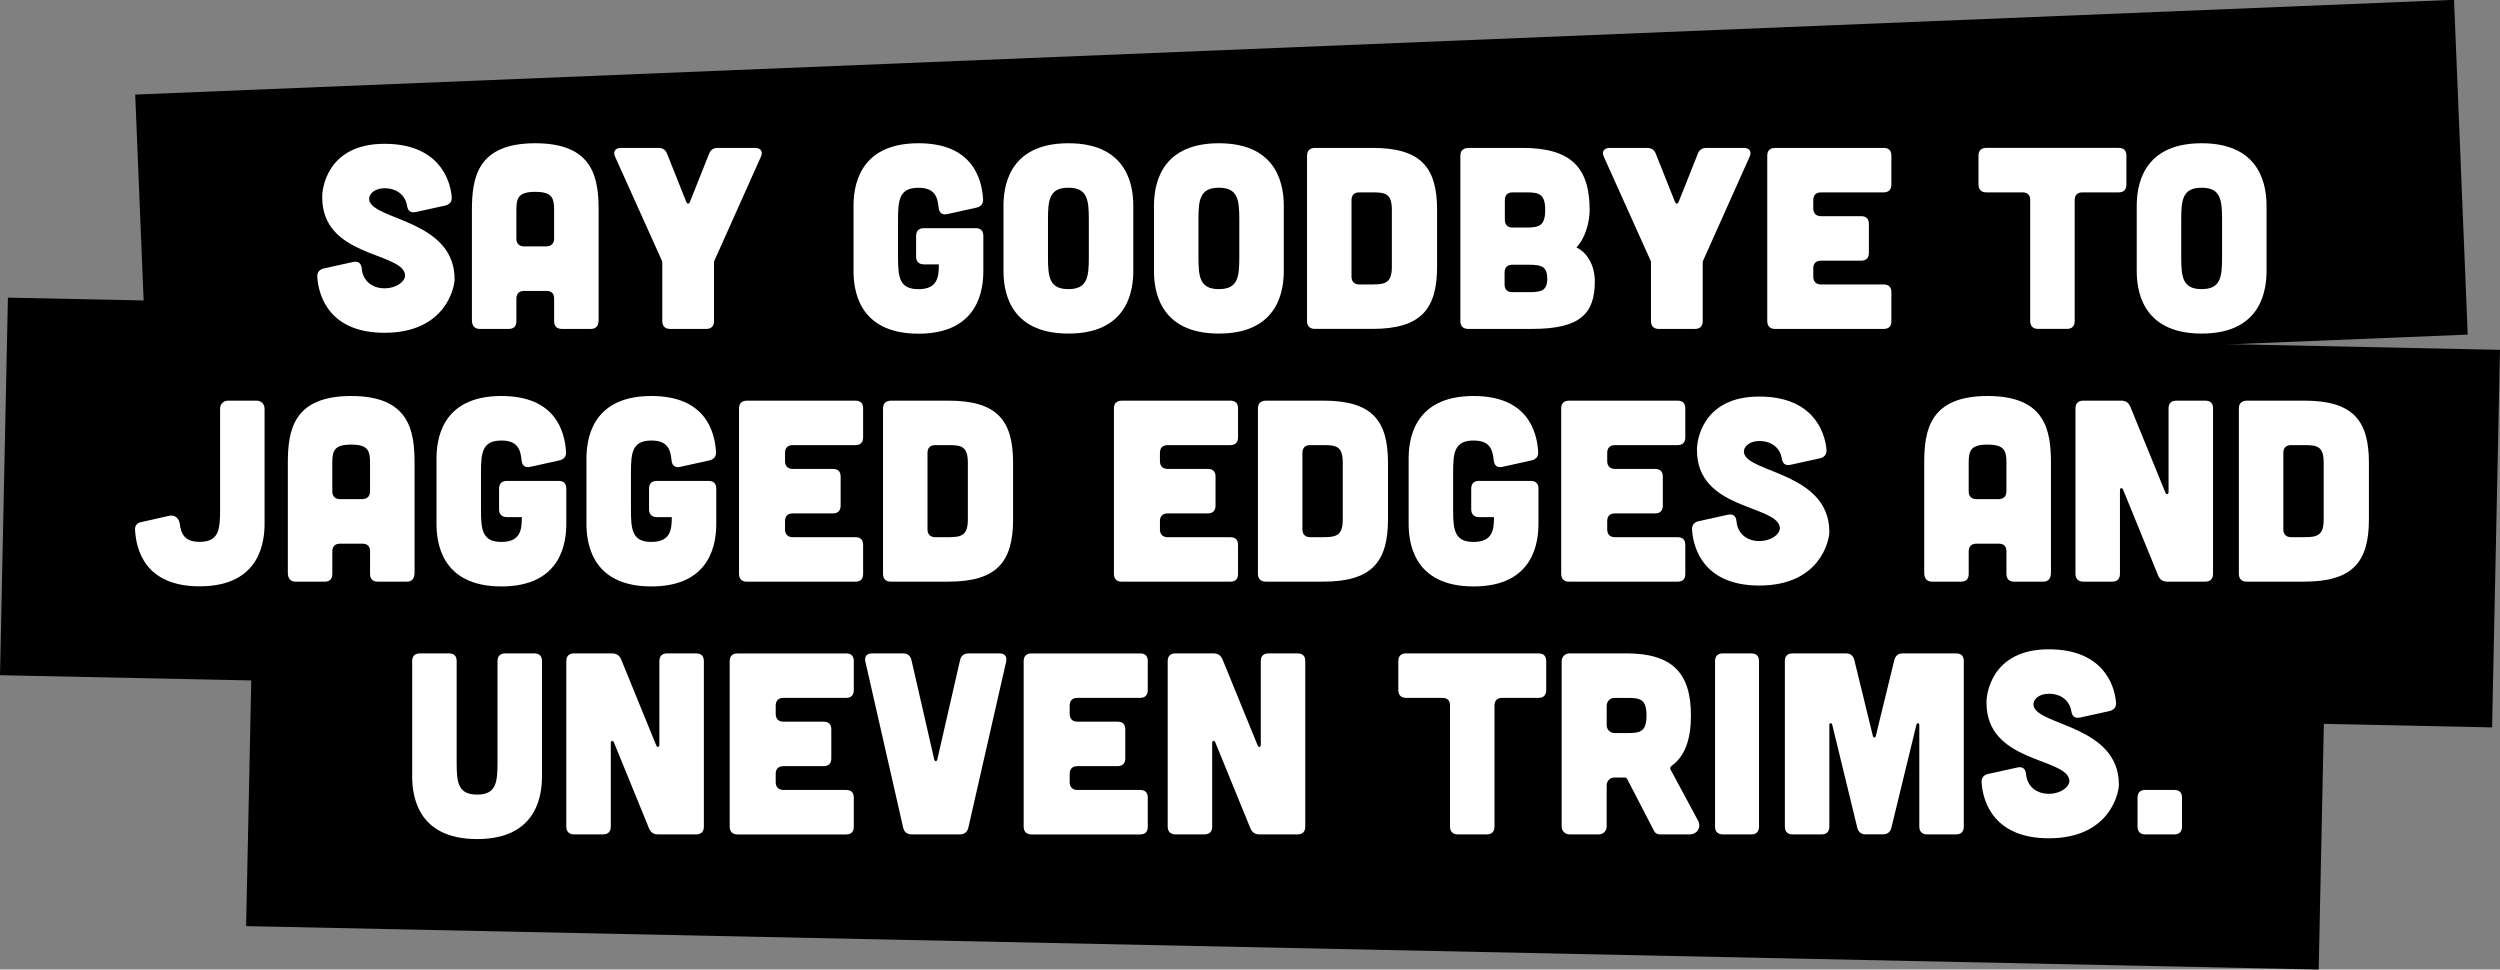 <svg xmlns="http://www.w3.org/2000/svg" id="Ebene_2" data-name="Ebene 2" viewBox="0 0 860.54 333.74"><rect x="0" y="0" width="860.54" height="333.74" fill="#808080" stroke="none"/><defs><style>      .cls-1, .cls-2 {        stroke-width: 0px;      }      .cls-2 {        fill: #fff;      }    </style></defs><g id="Ebene_1-2" data-name="Ebene 1"><rect class="cls-1" x="48.56" y="16.23" width="798.84" height="115.33" transform="translate(-2.64 18.32) rotate(-2.34)"></rect><rect class="cls-1" x="1.27" y="111.43" width="858" height="129.99" transform="translate(3.79 -8.98) rotate(1.2)"></rect><rect class="cls-1" x="85.84" y="210.95" width="713.57" height="115.33" transform="translate(5.73 -9.22) rotate(1.2)"></rect><g><path class="cls-2" d="m143.04,72.99c-1.78.36-2.67-.45-2.94-2.23-.62-3.65-3.56-5.96-7.74-5.96-3.47,0-5.61,2.05-5.25,4.09,1.25,6.94,29.37,6.76,29.37,27.24,0,2.67-3.03,18.42-24.12,18.42-18.69,0-22.7-12.28-23.14-19.22-.09-1.6.71-2.58,2.31-2.94l10.06-2.22c1.78-.36,2.76.45,2.94,2.31.36,4.27,3.65,6.76,7.83,6.76s7.57-2.58,7.03-4.98c-1.69-7.57-28.48-5.87-28.48-26.34-.09-2.67,1.51-18.42,21.45-18.42,18.33,0,22.61,11.93,23.14,18.33.09,1.6-.71,2.58-2.31,2.94l-10.15,2.23Z"></path><path class="cls-2" d="m206.05,110.19c0,1.96-.89,3.03-2.67,3.03h-9.97c-1.69,0-2.67-.89-2.67-2.67v-7.74c0-1.78-.89-2.67-2.67-2.67h-7.65c-1.69,0-2.67.89-2.67,2.67v7.74c0,1.78-.89,2.67-2.67,2.67h-9.97c-1.69,0-2.67-1.07-2.67-3.03v-37.74c0-11.21,1.78-23.14,21.81-23.14s21.81,11.93,21.81,23.14v37.74Zm-15.31-37.74c0-4.27-.62-6.41-6.5-6.41s-6.5,2.14-6.5,6.41v9.7c0,1.69.98,2.67,2.67,2.67h7.65c1.78-.09,2.67-.98,2.67-2.76v-9.61Z"></path><path class="cls-2" d="m226.61,50.91c1.51,0,2.49.62,3.03,2.05l6.59,16.55c.36.8.89.8,1.25,0l6.59-16.55c.53-1.42,1.51-2.05,3.03-2.05h12.73c2.05,0,2.94,1.25,2.05,3.12l-15.93,35.6c-.18.36-.18.71-.18,1.07v19.85c0,1.69-.89,2.67-2.67,2.67h-12.46c-1.69,0-2.67-.98-2.67-2.67v-19.85c0-.36,0-.71-.18-1.07l-16.02-35.6c-.89-1.87,0-3.12,2.05-3.12h12.82Z"></path><path class="cls-2" d="m293.8,70.94c0-5.87,1.25-21.63,22.34-21.63,18.69,0,21.81,12.28,22.25,19.23.09,1.6-.71,2.58-2.31,2.94l-10.06,2.23c-1.78.36-2.76-.45-2.94-2.31-.36-4.27-1.87-6.76-6.94-6.76-6.59,0-7.03,4.18-7.03,11.04v12.82c0,6.85.45,11.04,7.03,11.04s7.03-4.18,7.03-8.54h-5.16c-1.69,0-2.67-.98-2.67-2.67v-7.12c0-1.78.98-2.67,2.67-2.67h17.8c1.78,0,2.67.89,2.67,2.67v12.02c0,5.87-1.25,21.63-22.34,21.63s-22.34-15.75-22.34-21.63v-22.25Z"></path><path class="cls-2" d="m390.1,93.19c0,5.87-1.25,21.63-22.34,21.63s-22.34-15.75-22.34-21.63v-22.25c0-5.87,1.25-21.63,22.34-21.63s22.34,15.75,22.34,21.63v22.25Zm-15.31-17.53c0-6.85-.45-11.04-7.03-11.04s-7.03,4.18-7.03,11.04v12.82c0,6.85.45,11.04,7.03,11.04s7.03-4.18,7.03-11.04v-12.82Z"></path><path class="cls-2" d="m441.9,93.19c0,5.87-1.25,21.63-22.34,21.63s-22.34-15.75-22.34-21.63v-22.25c0-5.87,1.25-21.63,22.34-21.63s22.34,15.75,22.34,21.63v22.25Zm-15.31-17.53c0-6.85-.45-11.04-7.03-11.04s-7.03,4.18-7.03,11.04v12.82c0,6.85.45,11.04,7.03,11.04s7.03-4.18,7.03-11.04v-12.82Z"></path><path class="cls-2" d="m472.42,50.91c16.73,0,22.25,6.76,22.25,21.36v19.49c0,14.6-5.52,21.45-22.25,21.45h-19.85c-1.69,0-2.67-.98-2.67-2.67v-56.87c0-1.78.89-2.67,2.67-2.76h19.85Zm.27,46.99c4.27,0,6.41-.71,6.41-6.05v-19.58c0-5.52-2.14-6.05-6.41-6.05h-4.81c-1.69,0-2.67.89-2.67,2.67v26.35c0,1.69.98,2.67,2.67,2.67h4.81Z"></path><path class="cls-2" d="m524.04,50.91c16.73,0,23.14,6.76,23.14,21.36,0,3.03-.89,8.9-4.54,12.91,3.65,1.69,6.32,6.14,6.32,11.66,0,11.04-4.9,16.38-21.63,16.38h-21.98c-1.69,0-2.67-.98-2.67-2.67v-56.87c0-1.78.89-2.67,2.67-2.76h18.69Zm2.14,49.66c4.27,0,6.41-.44,6.41-4.63s-1.96-4.81-6.23-4.81h-5.79c-1.69,0-2.67.89-2.67,2.67v4.09c0,1.78.98,2.67,2.67,2.67h5.61Zm-.71-22.25c4.27,0,6.41-.53,6.41-6.05s-2.14-6.05-6.41-6.05h-4.81c-1.69,0-2.67.89-2.67,2.67v6.76c0,1.78.98,2.67,2.67,2.67h4.81Z"></path><path class="cls-2" d="m566.94,50.91c1.51,0,2.49.62,3.03,2.05l6.59,16.55c.36.8.89.8,1.25,0l6.59-16.55c.53-1.42,1.51-2.05,3.03-2.05h12.73c2.05,0,2.94,1.25,2.05,3.12l-15.93,35.6c-.18.36-.18.71-.18,1.07v19.85c0,1.69-.89,2.67-2.67,2.67h-12.46c-1.69,0-2.67-.98-2.67-2.67v-19.85c0-.36,0-.71-.18-1.07l-16.02-35.6c-.89-1.87,0-3.12,2.05-3.12h12.82Z"></path><path class="cls-2" d="m648.37,50.91c1.78,0,2.67.89,2.67,2.67v9.97c0,1.69-.89,2.67-2.67,2.67h-21.54c-1.69,0-2.67.89-2.67,2.67v2.85c0,1.69.98,2.67,2.67,2.67h13.8c1.78,0,2.67.89,2.67,2.67v9.97c0,1.69-.89,2.67-2.67,2.67h-13.8c-1.69,0-2.67.89-2.67,2.67v2.85c0,1.69.98,2.67,2.67,2.67h21.54c1.78,0,2.67.89,2.67,2.67v9.97c0,1.78-.89,2.67-2.67,2.67h-37.38c-1.69,0-2.67-.98-2.67-2.67v-56.96c0-1.78.98-2.67,2.67-2.67h37.38Z"></path><path class="cls-2" d="m698.83,68.89c0-1.78-.89-2.67-2.67-2.67h-12.46c-1.69,0-2.67-.98-2.67-2.67v-9.97c0-1.78.98-2.67,2.67-2.67h45.57c1.78,0,2.67.89,2.67,2.67v9.97c0,1.69-.89,2.67-2.67,2.67h-12.46c-1.69,0-2.67.89-2.67,2.67v41.65c0,1.69-.89,2.67-2.67,2.67h-9.97c-1.69,0-2.67-.98-2.67-2.67v-41.65Z"></path><path class="cls-2" d="m780.18,93.19c0,5.87-1.25,21.63-22.34,21.63s-22.34-15.75-22.34-21.63v-22.25c0-5.87,1.25-21.63,22.34-21.63s22.34,15.75,22.34,21.63v22.25Zm-15.31-17.53c0-6.85-.45-11.04-7.03-11.04s-7.03,4.18-7.03,11.04v12.82c0,6.85.45,11.04,7.03,11.04s7.03-4.18,7.03-11.04v-12.82Z"></path><path class="cls-2" d="m88.31,137.91c1.6,0,2.76,1.16,2.76,2.76v39.52c0,5.87-1.25,21.63-22.34,21.63-18.96,0-21.9-12.73-22.25-19.58-.09-1.25.71-2.23,1.96-2.49l9.88-2.23c1.87-.36,3.29.89,3.56,2.76.44,3.92,2.05,6.23,6.85,6.23,6.59,0,7.03-4.18,7.03-11.04v-34.8c0-1.6,1.16-2.76,2.76-2.76h9.79Z"></path><path class="cls-2" d="m142.69,197.19c0,1.96-.89,3.03-2.67,3.03h-9.97c-1.69,0-2.67-.89-2.67-2.67v-7.74c0-1.78-.89-2.67-2.67-2.67h-7.65c-1.69,0-2.67.89-2.67,2.67v7.74c0,1.78-.89,2.67-2.67,2.67h-9.97c-1.69,0-2.67-1.07-2.67-3.03v-37.74c0-11.21,1.78-23.14,21.81-23.14s21.81,11.93,21.81,23.14v37.74Zm-15.31-37.74c0-4.27-.62-6.41-6.5-6.41s-6.5,2.14-6.5,6.41v9.7c0,1.69.98,2.67,2.67,2.67h7.65c1.78-.09,2.67-.98,2.67-2.76v-9.61Z"></path><path class="cls-2" d="m150.25,157.94c0-5.87,1.25-21.63,22.34-21.63,18.69,0,21.81,12.28,22.25,19.23.09,1.6-.71,2.58-2.31,2.94l-10.06,2.23c-1.78.36-2.76-.45-2.94-2.31-.36-4.27-1.87-6.76-6.94-6.76-6.59,0-7.03,4.18-7.03,11.04v12.82c0,6.85.45,11.04,7.03,11.04s7.03-4.18,7.03-8.54h-5.16c-1.69,0-2.67-.98-2.67-2.67v-7.12c0-1.78.98-2.67,2.67-2.67h17.8c1.78,0,2.67.89,2.67,2.67v12.02c0,5.87-1.25,21.63-22.34,21.63s-22.34-15.75-22.34-21.63v-22.25Z"></path><path class="cls-2" d="m201.87,157.94c0-5.87,1.25-21.63,22.34-21.63,18.69,0,21.81,12.28,22.25,19.23.09,1.6-.71,2.58-2.31,2.94l-10.06,2.23c-1.78.36-2.76-.45-2.94-2.31-.36-4.27-1.87-6.76-6.94-6.76-6.59,0-7.03,4.18-7.03,11.04v12.82c0,6.85.45,11.04,7.03,11.04s7.03-4.18,7.03-8.54h-5.16c-1.69,0-2.67-.98-2.67-2.67v-7.12c0-1.78.98-2.67,2.67-2.67h17.8c1.78,0,2.67.89,2.67,2.67v12.02c0,5.87-1.25,21.63-22.34,21.63s-22.34-15.75-22.34-21.63v-22.25Z"></path><path class="cls-2" d="m294.43,137.91c1.78,0,2.67.89,2.67,2.67v9.97c0,1.69-.89,2.67-2.67,2.67h-21.54c-1.69,0-2.67.89-2.67,2.67v2.85c0,1.69.98,2.67,2.67,2.67h13.8c1.78,0,2.67.89,2.67,2.67v9.97c0,1.69-.89,2.67-2.67,2.67h-13.8c-1.69,0-2.67.89-2.67,2.67v2.85c0,1.69.98,2.67,2.67,2.67h21.54c1.78,0,2.67.89,2.67,2.67v9.97c0,1.78-.89,2.67-2.67,2.67h-37.38c-1.69,0-2.67-.98-2.67-2.67v-56.96c0-1.78.98-2.67,2.67-2.67h37.38Z"></path><path class="cls-2" d="m326.47,137.91c16.73,0,22.25,6.76,22.25,21.36v19.49c0,14.6-5.52,21.45-22.25,21.45h-19.85c-1.69,0-2.67-.98-2.67-2.67v-56.87c0-1.78.89-2.67,2.67-2.76h19.85Zm.27,46.99c4.27,0,6.41-.71,6.41-6.05v-19.58c0-5.52-2.14-6.05-6.41-6.05h-4.81c-1.69,0-2.67.89-2.67,2.67v26.35c0,1.69.98,2.67,2.67,2.67h4.81Z"></path><path class="cls-2" d="m423.48,137.91c1.78,0,2.67.89,2.67,2.67v9.97c0,1.69-.89,2.67-2.67,2.67h-21.54c-1.69,0-2.67.89-2.67,2.67v2.85c0,1.69.98,2.67,2.67,2.67h13.8c1.78,0,2.67.89,2.67,2.67v9.97c0,1.69-.89,2.67-2.67,2.67h-13.8c-1.69,0-2.67.89-2.67,2.67v2.85c0,1.69.98,2.67,2.67,2.67h21.54c1.78,0,2.67.89,2.67,2.67v9.97c0,1.78-.89,2.67-2.67,2.67h-37.38c-1.69,0-2.67-.98-2.67-2.67v-56.96c0-1.78.98-2.67,2.67-2.67h37.38Z"></path><path class="cls-2" d="m455.52,137.91c16.73,0,22.25,6.76,22.25,21.36v19.49c0,14.6-5.52,21.45-22.25,21.45h-19.85c-1.69,0-2.67-.98-2.67-2.67v-56.87c0-1.78.89-2.67,2.67-2.76h19.85Zm.27,46.99c4.27,0,6.41-.71,6.41-6.05v-19.58c0-5.52-2.14-6.05-6.41-6.05h-4.81c-1.69,0-2.67.89-2.67,2.67v26.35c0,1.69.98,2.67,2.67,2.67h4.81Z"></path><path class="cls-2" d="m484.88,157.94c0-5.87,1.25-21.63,22.34-21.63,18.69,0,21.81,12.28,22.25,19.23.09,1.6-.71,2.58-2.31,2.94l-10.06,2.23c-1.78.36-2.76-.45-2.94-2.31-.36-4.27-1.87-6.76-6.94-6.76-6.59,0-7.03,4.18-7.03,11.04v12.82c0,6.85.45,11.04,7.03,11.04s7.03-4.18,7.03-8.54h-5.16c-1.69,0-2.67-.98-2.67-2.67v-7.12c0-1.78.98-2.67,2.67-2.67h17.8c1.78,0,2.67.89,2.67,2.67v12.02c0,5.87-1.25,21.63-22.34,21.63s-22.34-15.75-22.34-21.63v-22.25Z"></path><path class="cls-2" d="m577.44,137.91c1.78,0,2.67.89,2.67,2.67v9.97c0,1.69-.89,2.67-2.67,2.67h-21.54c-1.69,0-2.67.89-2.67,2.67v2.85c0,1.69.98,2.67,2.67,2.67h13.8c1.78,0,2.67.89,2.67,2.67v9.97c0,1.69-.89,2.67-2.67,2.67h-13.8c-1.69,0-2.67.89-2.67,2.67v2.85c0,1.69.98,2.67,2.67,2.67h21.54c1.78,0,2.67.89,2.67,2.67v9.97c0,1.78-.89,2.67-2.67,2.67h-37.38c-1.69,0-2.67-.98-2.67-2.67v-56.96c0-1.78.98-2.67,2.67-2.67h37.38Z"></path><path class="cls-2" d="m616.25,159.99c-1.78.36-2.67-.45-2.94-2.23-.62-3.65-3.56-5.96-7.74-5.96-3.47,0-5.61,2.05-5.25,4.09,1.25,6.94,29.37,6.76,29.37,27.24,0,2.67-3.03,18.42-24.12,18.42-18.69,0-22.7-12.28-23.14-19.22-.09-1.6.71-2.58,2.31-2.94l10.06-2.22c1.78-.36,2.76.45,2.94,2.31.36,4.27,3.65,6.76,7.83,6.76s7.57-2.58,7.03-4.98c-1.69-7.57-28.48-5.87-28.48-26.34-.09-2.67,1.51-18.42,21.45-18.42,18.33,0,22.61,11.93,23.14,18.33.09,1.6-.71,2.58-2.31,2.94l-10.15,2.23Z"></path><path class="cls-2" d="m705.96,197.19c0,1.96-.89,3.03-2.67,3.03h-9.97c-1.69,0-2.67-.89-2.67-2.67v-7.74c0-1.78-.89-2.67-2.67-2.67h-7.65c-1.69,0-2.67.89-2.67,2.67v7.74c0,1.78-.89,2.67-2.67,2.67h-9.97c-1.69,0-2.67-1.07-2.67-3.03v-37.74c0-11.21,1.78-23.14,21.81-23.14s21.81,11.93,21.81,23.14v37.74Zm-15.31-37.74c0-4.27-.62-6.41-6.5-6.41s-6.5,2.14-6.5,6.41v9.7c0,1.69.98,2.67,2.67,2.67h7.65c1.78-.09,2.67-.98,2.67-2.76v-9.61Z"></path><path class="cls-2" d="m730.16,137.91c1.51,0,2.49.62,3.12,2.05l12.1,29.64c.36.8,1.07.62,1.07-.27v-28.75c0-1.78.98-2.67,2.67-2.67h9.97c1.78,0,2.67.89,2.67,2.67v56.96c0,1.69-.89,2.67-2.67,2.67h-13.08c-1.51,0-2.49-.62-3.12-2.05l-12.1-29.64c-.36-.8-1.07-.62-1.07.27v28.75c0,1.69-.89,2.67-2.67,2.67h-9.97c-1.69,0-2.67-.98-2.67-2.67v-56.96c0-1.78.98-2.67,2.67-2.67h13.08Z"></path><path class="cls-2" d="m793.17,137.91c16.73,0,22.25,6.76,22.25,21.36v19.49c0,14.6-5.52,21.45-22.25,21.45h-19.85c-1.69,0-2.67-.98-2.67-2.67v-56.87c0-1.78.89-2.67,2.67-2.76h19.85Zm.27,46.99c4.27,0,6.41-.71,6.41-6.05v-19.58c0-5.52-2.14-6.05-6.41-6.05h-4.81c-1.69,0-2.67.89-2.67,2.67v26.35c0,1.69.98,2.67,2.67,2.67h4.81Z"></path><path class="cls-2" d="m154.52,224.91c1.78,0,2.67.89,2.67,2.67v34.89c0,6.85.45,11.04,7.03,11.04s7.03-4.18,7.03-11.04v-34.89c0-1.78.98-2.67,2.67-2.67h9.97c1.78,0,2.67.89,2.67,2.67v39.61c0,5.87-1.25,21.63-22.34,21.63s-22.34-15.75-22.34-21.63v-39.61c0-1.78.98-2.67,2.67-2.67h9.97Z"></path><path class="cls-2" d="m210.68,224.91c1.51,0,2.49.62,3.12,2.05l12.1,29.64c.36.8,1.07.62,1.07-.27v-28.75c0-1.78.98-2.67,2.67-2.67h9.97c1.78,0,2.67.89,2.67,2.67v56.96c0,1.69-.89,2.67-2.67,2.67h-13.08c-1.51,0-2.49-.62-3.12-2.05l-12.1-29.64c-.36-.8-1.07-.62-1.07.27v28.75c0,1.69-.89,2.67-2.67,2.67h-9.97c-1.69,0-2.67-.98-2.67-2.67v-56.96c0-1.78.98-2.67,2.67-2.67h13.08Z"></path><path class="cls-2" d="m291.22,224.91c1.78,0,2.67.89,2.67,2.67v9.97c0,1.69-.89,2.67-2.67,2.67h-21.54c-1.69,0-2.67.89-2.67,2.67v2.85c0,1.69.98,2.67,2.67,2.67h13.8c1.78,0,2.67.89,2.67,2.67v9.97c0,1.69-.89,2.67-2.67,2.67h-13.8c-1.69,0-2.67.89-2.67,2.67v2.85c0,1.69.98,2.67,2.67,2.67h21.54c1.78,0,2.67.89,2.67,2.67v9.97c0,1.78-.89,2.67-2.67,2.67h-37.38c-1.69,0-2.67-.98-2.67-2.67v-56.96c0-1.78.98-2.67,2.67-2.67h37.38Z"></path><path class="cls-2" d="m310.8,224.91c1.6,0,2.58.8,2.94,2.31l7.83,34.18c.18.8.89.8,1.07,0l7.83-34.18c.36-1.51,1.33-2.31,2.94-2.31h10.59c1.87,0,2.76,1.07,2.31,2.94l-12.99,57.05c-.36,1.51-1.34,2.31-2.94,2.31h-16.55c-1.6,0-2.58-.8-2.94-2.31l-12.99-57.05c-.45-1.87.44-2.94,2.31-2.94h10.59Z"></path><path class="cls-2" d="m392.41,224.91c1.78,0,2.67.89,2.67,2.67v9.97c0,1.69-.89,2.67-2.67,2.67h-21.54c-1.69,0-2.67.89-2.67,2.67v2.85c0,1.69.98,2.67,2.67,2.67h13.8c1.78,0,2.67.89,2.67,2.67v9.97c0,1.69-.89,2.67-2.67,2.67h-13.8c-1.69,0-2.67.89-2.67,2.67v2.85c0,1.69.98,2.67,2.67,2.67h21.54c1.78,0,2.67.89,2.67,2.67v9.97c0,1.78-.89,2.67-2.67,2.67h-37.38c-1.69,0-2.67-.98-2.67-2.67v-56.96c0-1.78.98-2.67,2.67-2.67h37.38Z"></path><path class="cls-2" d="m417.69,224.91c1.51,0,2.49.62,3.12,2.05l12.1,29.64c.36.8,1.07.62,1.07-.27v-28.75c0-1.78.98-2.67,2.67-2.67h9.97c1.78,0,2.67.89,2.67,2.67v56.96c0,1.69-.89,2.67-2.67,2.67h-13.08c-1.51,0-2.49-.62-3.12-2.05l-12.1-29.64c-.36-.8-1.07-.62-1.07.27v28.75c0,1.69-.89,2.67-2.67,2.67h-9.97c-1.69,0-2.67-.98-2.67-2.67v-56.96c0-1.78.98-2.67,2.67-2.67h13.08Z"></path><path class="cls-2" d="m499.12,242.89c0-1.78-.89-2.67-2.67-2.67h-12.46c-1.69,0-2.67-.98-2.67-2.67v-9.97c0-1.78.98-2.67,2.67-2.67h45.57c1.78,0,2.67.89,2.67,2.67v9.97c0,1.69-.89,2.67-2.67,2.67h-12.46c-1.69,0-2.67.89-2.67,2.67v41.65c0,1.69-.89,2.67-2.67,2.67h-9.97c-1.69,0-2.67-.98-2.67-2.67v-41.65Z"></path><path class="cls-2" d="m584.47,282.41c1.25,2.31-.18,4.81-2.94,4.81h-10.15c-.89,0-1.69-.44-2.05-1.25l-9.26-17.89c-.18-.27-.45-.45-.71-.45h-3.56c-1.6,0-2.76,1.16-2.76,2.76v14.06c0,1.6-1.16,2.76-2.76,2.76h-9.97c-1.6,0-2.76-1.16-2.76-2.76v-56.79c0-1.6,1.16-2.76,2.76-2.76h19.49c15.84,0,22.25,6.76,22.25,21.36,0,8.28-2.05,14.06-6.76,17.44-.36.27-.45.71-.27,1.16l9.43,17.53Zm-28.66-42.19c-1.6,0-2.76,1.16-2.76,2.76v6.59c0,1.6,1.16,2.76,2.76,2.76h4.54c4.27,0,6.41-.53,6.41-6.05s-2.14-6.05-6.41-6.05h-4.54Z"></path><path class="cls-2" d="m602.81,224.91c1.78,0,2.67.89,2.67,2.67v56.96c0,1.69-.89,2.67-2.67,2.67h-9.79c-1.69,0-2.67-.98-2.67-2.67v-56.96c0-1.78.98-2.67,2.67-2.67h9.79Z"></path><path class="cls-2" d="m635.47,224.91c1.6,0,2.49.89,2.85,2.4l6.32,25.9c.18.89.89.89,1.07,0l6.32-25.9c.36-1.51,1.25-2.4,2.85-2.4h18.42c1.78,0,2.67.89,2.67,2.67v56.96c0,1.69-.89,2.67-2.67,2.67h-9.97c-1.69,0-2.67-.98-2.67-2.67v-35.07c0-.62-.8-.71-.98-.09l-8.63,35.51c-.36,1.51-1.33,2.31-2.94,2.31h-5.87c-1.6,0-2.58-.8-2.94-2.31l-8.63-35.51c-.18-.62-.98-.53-.98.09v35.07c0,1.69-.89,2.67-2.67,2.67h-9.97c-1.78,0-2.67-.98-2.67-2.67v-56.96c0-1.78.89-2.67,2.67-2.67h18.42Z"></path><path class="cls-2" d="m715.92,246.99c-1.78.36-2.67-.45-2.94-2.23-.62-3.65-3.56-5.96-7.74-5.96-3.47,0-5.61,2.05-5.25,4.09,1.25,6.94,29.37,6.76,29.37,27.24,0,2.67-3.03,18.42-24.12,18.42-18.69,0-22.7-12.28-23.14-19.22-.09-1.6.71-2.58,2.31-2.94l10.06-2.22c1.78-.36,2.76.45,2.94,2.31.36,4.27,3.65,6.76,7.83,6.76s7.57-2.58,7.03-4.98c-1.69-7.57-28.48-5.87-28.48-26.34-.09-2.67,1.51-18.42,21.45-18.42,18.33,0,22.61,11.93,23.14,18.33.09,1.6-.71,2.58-2.31,2.94l-10.15,2.23Z"></path><path class="cls-2" d="m748.41,271.91c1.78,0,2.67.89,2.67,2.67v9.97c0,1.69-.89,2.67-2.67,2.67h-9.97c-1.69,0-2.67-.98-2.67-2.67v-9.97c0-1.78.98-2.67,2.67-2.67h9.97Z"></path></g></g></svg>
